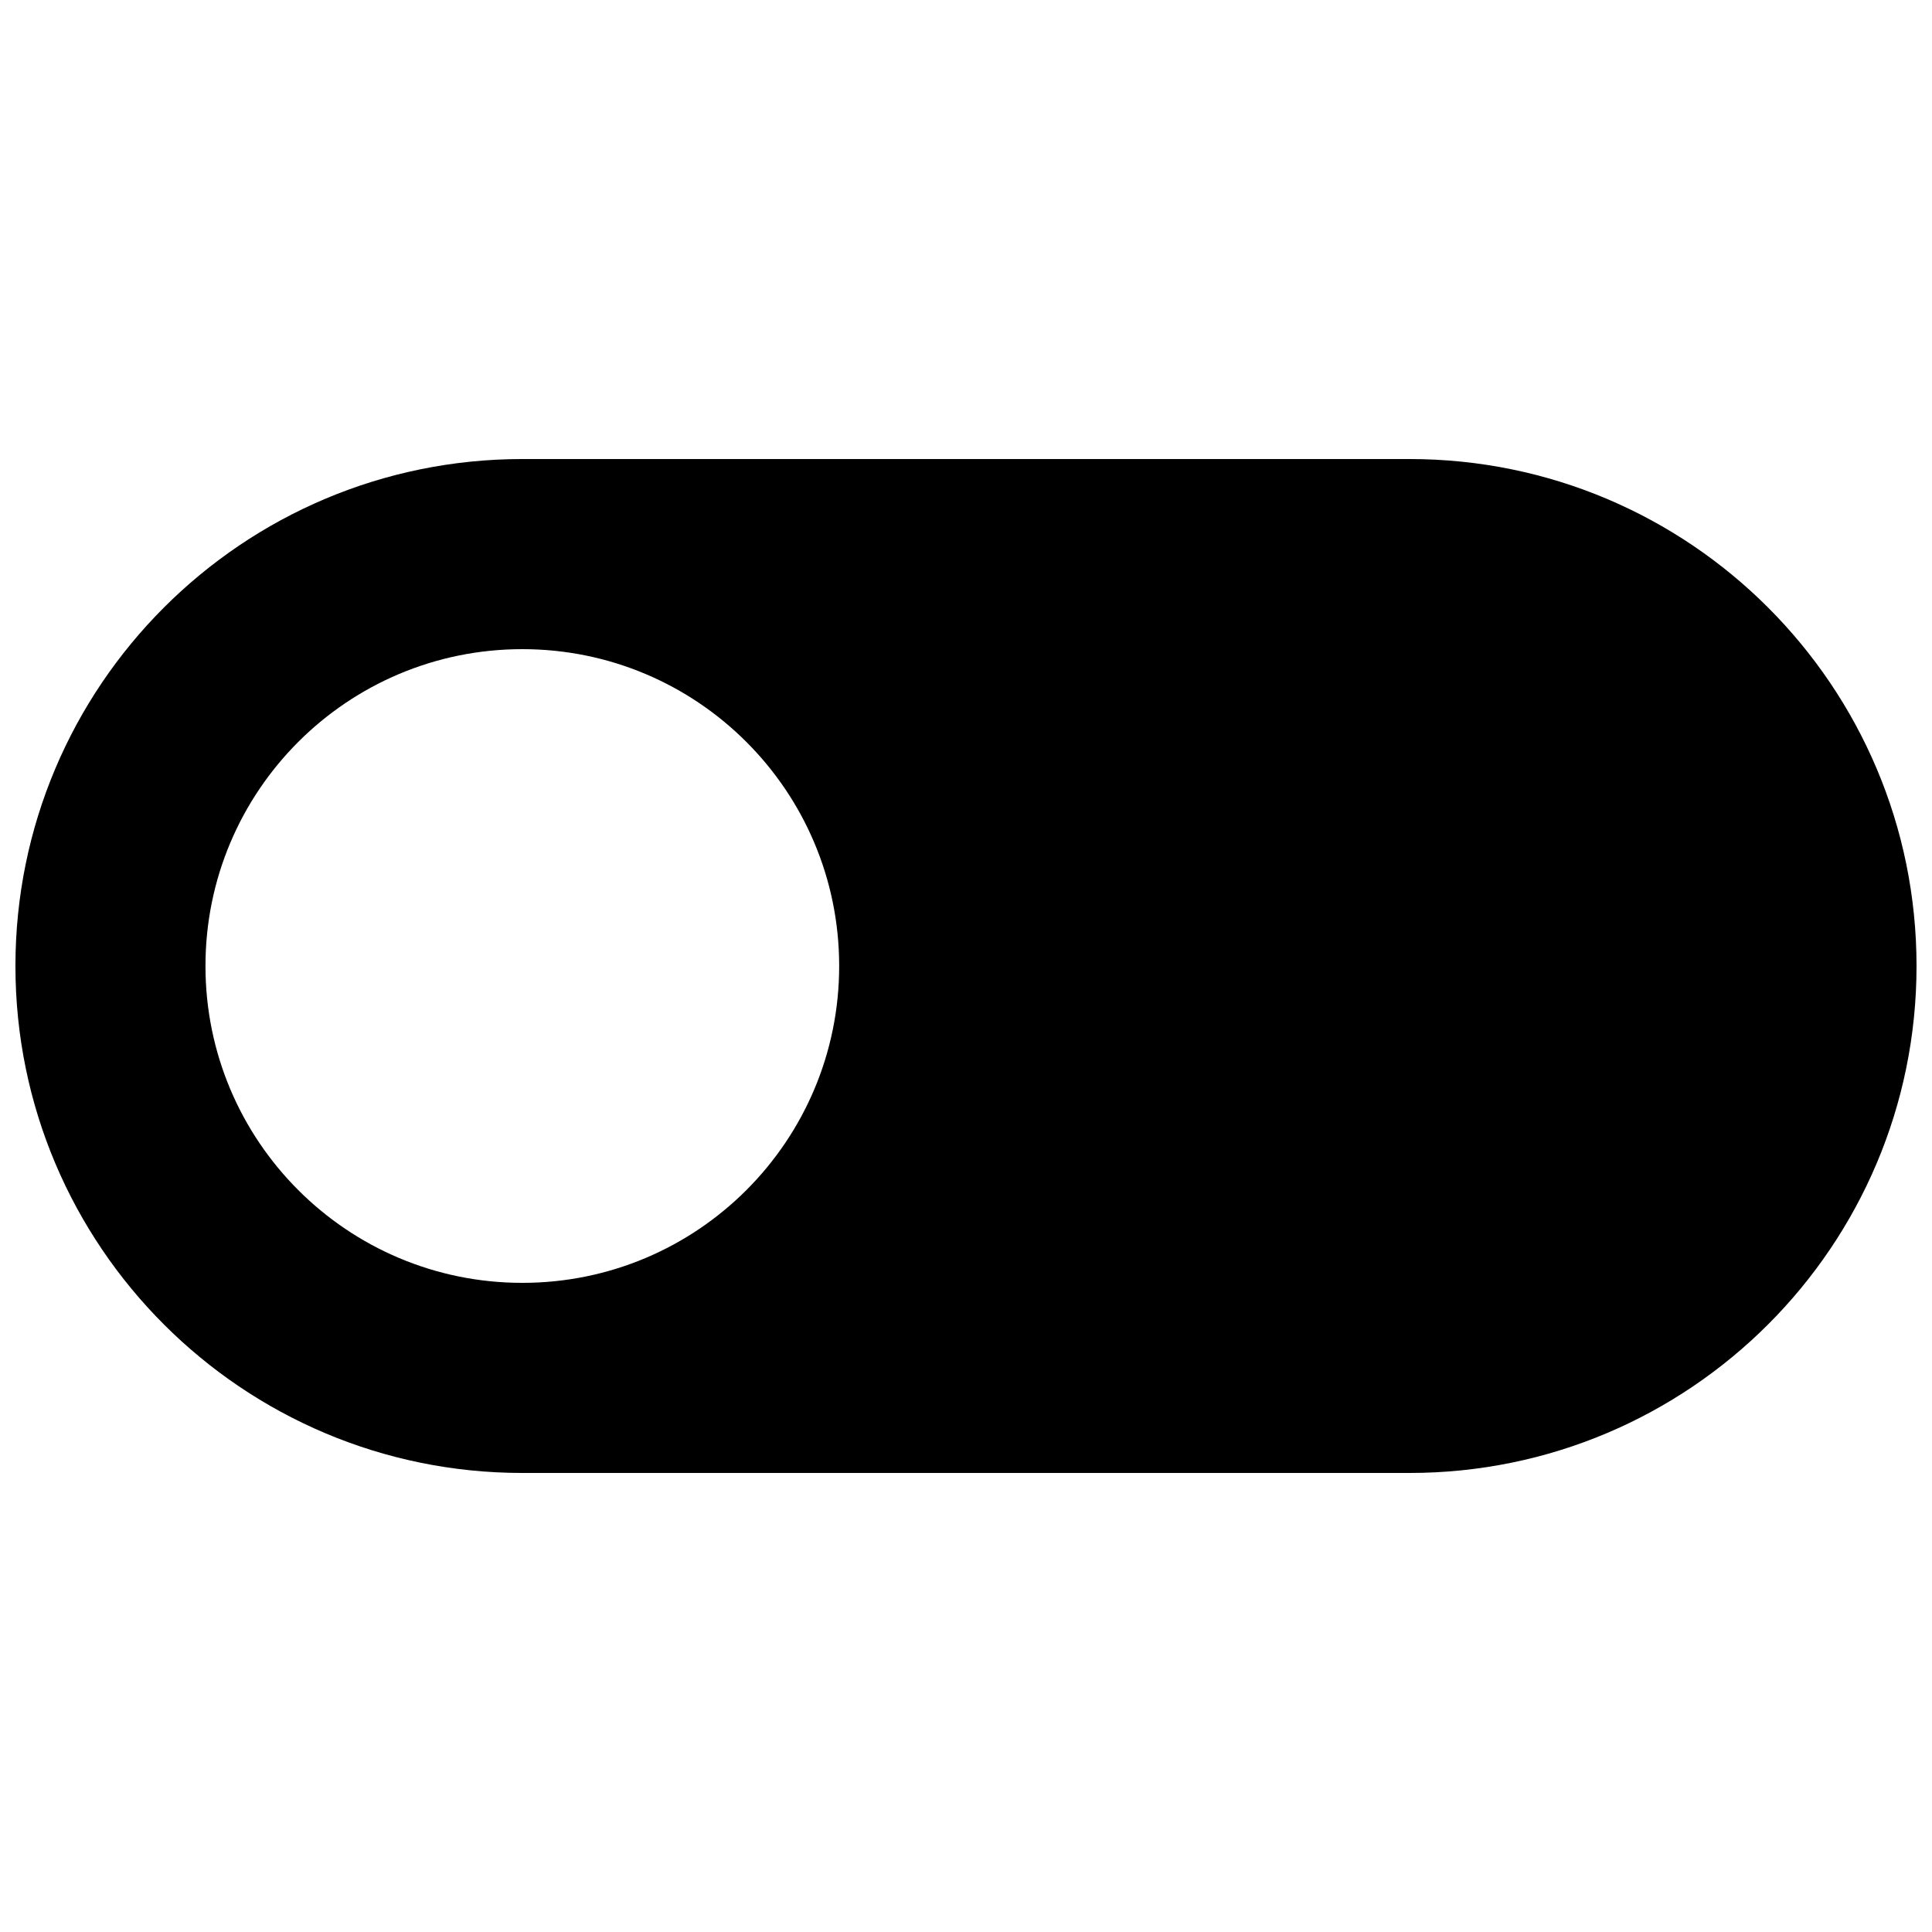 <?xml version="1.0" encoding="UTF-8"?>
<!-- Uploaded to: ICON Repo, www.svgrepo.com, Generator: ICON Repo Mixer Tools -->
<svg width="800px" height="800px" version="1.1" viewBox="144 144 512 512" xmlns="http://www.w3.org/2000/svg">
 <defs>
  <clipPath id="a">
   <path d="m148.09 265h503.81v270h-503.81z"/>
  </clipPath>
 </defs>
 <g clip-path="url(#a)">
  <path d="m517.55 265.65h-235.11c-74.191 0-134.35 60.156-134.35 134.35s60.156 134.35 134.35 134.35h235.11c74.195 0 134.35-60.156 134.35-134.35 0.004-74.195-60.148-134.35-134.34-134.35zm-235.13 218.32c-46.402 0-83.969-37.586-83.969-83.969 0-46.383 37.566-83.969 83.969-83.969 46.383 0 83.969 37.586 83.969 83.969 0 46.387-37.566 83.969-83.969 83.969z"/>
 </g>
</svg>
